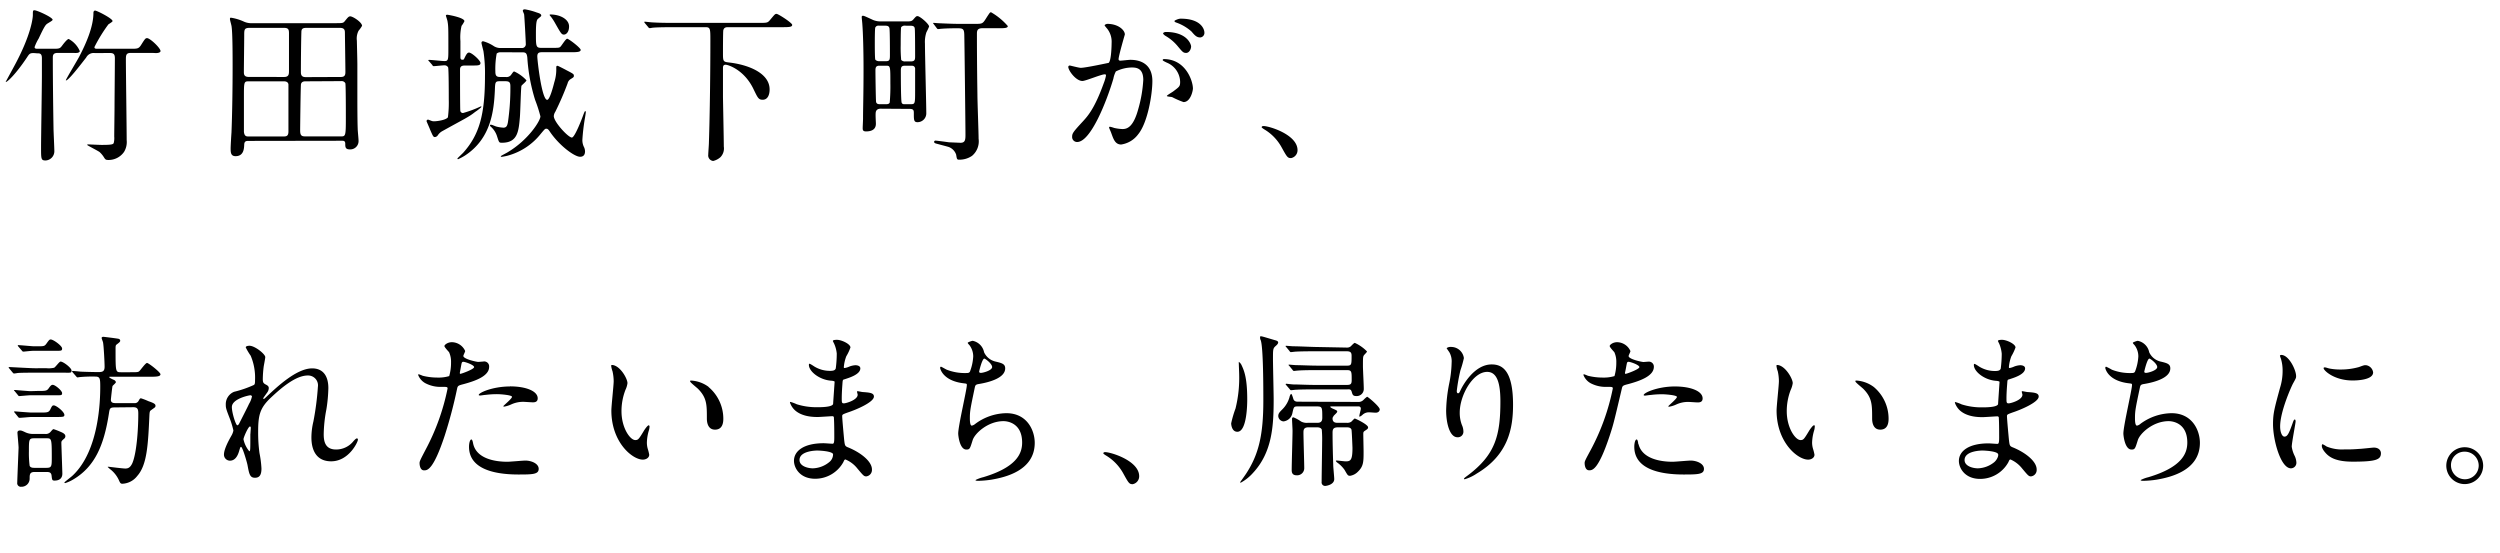 <svg xmlns="http://www.w3.org/2000/svg" width="506" height="112" viewBox="0 0 506 112"><title>story05-content__ttl-04</title><path d="M6.85,10.74c-.84,0-.9.14-1.47,1-2.15,3.22-3.87,4.84-4.17,4.84,0,0-.07,0-.07,0S2.55,14,2.76,13.6C6.45,6.88,6.65,3.38,6.65,3.08c0-.9,0-1,.34-1,.5,0,3.66,1.42,3.66,1.92,0,.17-.57.47-1,.74S9,5.3,7.83,7.79A9.12,9.12,0,0,0,7,9.53c0,.34.36.34.57.34h3c1.55,0,1.55,0,2.18-.87.24-.31.88-1.11,1.15-1.11a5,5,0,0,1,2.25,2.45c0,.2-.27.34-.54.37s-.64,0-1.24,0H11.69c-.9,0-1,.41-1,1,0,4.1.07,10,.14,14.18,0,.67.17,4,.17,4.77a1.87,1.87,0,0,1-1.75,1.82c-.94,0-.94-.27-.94-2.66,0-2.08.17-12.26.17-14.55V11.79c0-1-.44-1-1-1Zm12.34,0a1.71,1.71,0,0,0-1.75.91c-1.51,1.95-3.6,4.64-4.1,4.64a.15.15,0,0,1,0-.07c0-.2,2.31-4,2.72-4.8,1.37-2.63,2.85-6,2.85-8.81,0-.3.14-.47.34-.47.37,0,3.53,1.61,3.53,2.12,0,.13-.27.3-.84.67a31.12,31.12,0,0,0-2.83,4.6c0,.34.31.34.58.34h6.75c1.41,0,1.65,0,2.18-.87.74-1.18.84-1.28,1.15-1.28.6,0,2.72,2,2.72,2.62,0,.1-.1.3-.54.37s-.64,0-1.28,0H26.48c-1,0-1,.51-1,1.45,0,2.32.16,13.61.16,16.19a3.85,3.85,0,0,1-.53,2.39A3.81,3.81,0,0,1,22,32.38c-.6,0-.67-.07-1-.6a4.85,4.85,0,0,0-.84-1c-.34-.27-2.52-1.35-2.52-1.45s.13-.1.34-.1c.06,0,2.21.1,2.62.1,2.08,0,2.32-.13,2.42-.4a3.87,3.87,0,0,0,.1-1.28c0-.84.06-4.9.06-5.84,0-1.41.07-8.4.07-10,0-.81-.23-1.08-1-1.08Z"/><path d="M50.3,28.52c-.4,0-.84,0-.87.74s-.07,2.35-1.75,2.35c-1,0-1-.81-1-1.61,0-.47.13-2.66.17-3.16.16-3.9.23-9.21.23-13.41,0-1.78,0-6.65-.2-8,0-.24-.34-1.31-.34-1.58,0-.1,0-.27.2-.27a10,10,0,0,1,2.66.81,3.64,3.64,0,0,0,1.68.3H67.81c1.51,0,1.67,0,2-.44.58-.7.74-.94,1.08-.94.54,0,2.39,1.21,2.39,1.92a6.87,6.87,0,0,1-.71,1,3.43,3.43,0,0,0-.34,2c0,.13.1,4,.1,4.8v6.69c0,.84,0,4.47.07,6.38,0,.34.17,2,.17,2.35a1.68,1.68,0,0,1-1.75,1.79c-.94,0-.94-.51-.94-1.15s-.4-.6-.77-.6Zm7.19-12.94c1,0,1-.57,1-1.34,0-1.08,0-6.28,0-7.46,0-.74-.07-1.14-1-1.14H50.53c-1.1,0-1.1.37-1.1,1.54s-.07,6.22-.07,7.39c0,.51.07,1,1,1Zm-7.12.88c-1,0-1,.1-1,3.22,0,1.14,0,6.69,0,7,.1.94.54.94.94.94h7c.57,0,1.07,0,1.07-1V17.09c-.07-.6-.7-.63-.94-.63Zm11.49,0c-.24,0-.81,0-.94.57-.07.2-.17,8.9-.17,9.4,0,1.15.44,1.18,1.17,1.18H69c.95,0,1-.1,1-3.76,0-.84,0-6.69-.1-7a.84.84,0,0,0-.84-.43ZM69,15.58c.88,0,.91-.54.91-1.07,0-.84-.1-7.6-.1-7.76,0-.54,0-1.11-1-1.11H62c-.77,0-1,.23-1,.87-.06,1.78-.1,6.15-.1,8.1,0,.77.34,1,1,1Z"/><path d="M86.86,12.42c-.14-.13-.17-.16-.17-.2s.07-.1.13-.1c.51,0,2.69.24,3.13.24.8,0,.8-.27.8-2.56,0-4,0-4.5-.16-5.41,0-.2-.34-1.14-.34-1.24s.13-.17.27-.17S94,3.55,94,4.29a5.06,5.06,0,0,1-.58.94,10.12,10.12,0,0,0-.23,3.09c0,.51,0,2.76,0,3.23,0,.2,0,.54.37.54s.33-.1.47-.37c.4-.84.6-1.08.9-1.08.54,0,2.32,1.58,2.32,2.12s-.64.5-1.81.5H94.21c-.47,0-1.1,0-1.1.81,0,1,0,8.1.06,8.37a.53.53,0,0,0,.57.43,22.37,22.37,0,0,0,3.57-1.34c.06,0,.13,0,.13.1s-1,.87-1.24,1c-1.35,1.08-2,1.31-6.66,3.9a2.58,2.58,0,0,0-.94.87.78.78,0,0,1-.57.34c-.33,0-.4-.17-1-1.55,0-.06-.7-1.61-.7-1.68a.32.32,0,0,1,.3-.3c.07,0,.54.2.67.24a1.33,1.33,0,0,0,.54.1c.61,0,2.42-.24,2.82-.81a23.69,23.69,0,0,0,.17-3.63c0-.8,0-6.15-.13-6.48a.83.83,0,0,0-.78-.41c-.3,0-1.84.17-2.11.17s-.2-.1-.31-.23Zm14.51-1.84a1.17,1.17,0,0,0-.84.26,16.86,16.86,0,0,0-.27,3.6c0,.81.17,1.14.94,1.14h1.15a1.13,1.13,0,0,0,1.17-.54c.37-.5.4-.57.57-.57a7.75,7.75,0,0,1,2.46,1.78c0,.24-.88.91-1,1.11s-.23,5.41-.33,6.42c-.24,2.76-.44,5.11-3.6,5.11-.6,0-.6,0-1-1.25a4.33,4.33,0,0,0-1.28-2c-.14-.13-.17-.17-.17-.23s0-.17.2-.17.91.33,1.08.37a6.93,6.93,0,0,0,1.44.23c.67,0,.78-.47.91-1.07a47.32,47.32,0,0,0,.5-7.33c0-.77-.23-1-1-1h-1.14c-.94,0-.94.2-1,1.88-.2,4.16-.8,9.71-6,13.13a10.76,10.76,0,0,1-1.45.78.15.15,0,0,1-.13-.14c0-.06,1-1,1.14-1.14,3.36-3.73,4.44-7.86,4.44-15.59a30.1,30.1,0,0,0-.31-5c-.06-.26-.4-1.54-.4-1.68a.31.31,0,0,1,.34-.33,7.61,7.61,0,0,1,2.18,1,2.49,2.49,0,0,0,1.41.37h4.2a.77.77,0,0,0,.84-.87c0-.54-.27-5.41-.33-5.88,0-.14-.27-.67-.27-.77s0-.31.43-.31a13,13,0,0,1,2.39.64c.57.17.91.3.91.64,0,.13-.31.34-.58.57s-.5.37-.5,3,0,2.95,1.11,2.95h1.85c1.64,0,1.75,0,2-.23s1.07-1.62,1.37-1.62,2.73,1.85,2.73,2.26-.68.47-1.78.47h-6c-.57,0-1,.06-1,.84s.9,8.8,2,8.8c.53,0,1.24-2.76,1.44-3.56a8.53,8.53,0,0,0,.4-2.83c0-.37,0-.5.27-.5.1,0,1.58.77,1.75.87,1.38.71,1.54.81,1.54,1.11s0,.31-.7.74a1.39,1.39,0,0,0-.57.84,58.71,58.71,0,0,1-2.49,5.75,1.78,1.78,0,0,0-.3.87c0,1.18,2.92,4.34,3.66,4.34.57,0,2-3.7,2.32-4.61.07-.17.27-.74.37-.74s.13.14.13.17c0,.2-.16,1.18-.2,1.35a41.64,41.64,0,0,0-.5,4.33,3.19,3.19,0,0,0,.37,1.51,2.19,2.19,0,0,1,.17.77c0,.51-.17,1.11-1,1.11-1.14,0-4.2-2.25-6.11-5.07-.24-.37-.44-.61-.71-.61s-.33.07-1.11,1a12.81,12.81,0,0,1-6.78,4.47c-.37.1-1.15.23-1.18.23s-.17-.06-.17-.13,1.21-.67,1.41-.81c4.17-2.48,6.62-6.35,6.62-7.26a28.56,28.56,0,0,0-1.07-3.32,36.42,36.42,0,0,1-1.58-8.57c-.1-.91-.34-1.07-1-1.07ZM114.14,7c-.47,0-.61-.24-1.75-2.25a11,11,0,0,0-.87-1.35c-.2-.23-.27-.3-.27-.37s.07-.1.13-.1c2.05,0,3.8,1,3.8,2.42C115.18,6.48,114.61,7,114.14,7Z"/><path d="M136.45,5.5c-3,0-3.93.07-4.23.1-.14,0-.61.1-.71.1a.39.39,0,0,1-.3-.2l-.67-.8c-.07-.11-.14-.17-.14-.21s0-.1.14-.1,1.24.14,1.47.14c1.65.1,3,.1,4.61.1h17.07c1.51,0,1.68,0,2.15-.57.94-1.11,1-1.25,1.34-1.25s3.16,1.82,3.16,2.22-.47.47-1.81.47H147.4c-.37,0-.84,0-1,.61-.07.27-.07,4.26-.07,4.8,0,1.58.1,1.61,1.34,1.75,3.9.47,8.1,2.18,8.1,5.44,0,1.11-.4,2.09-1.41,2.09-.84,0-1-.41-1.82-2.09-1.88-4-5.2-5-5.67-5s-.54.3-.54.67v5.71c0,.71.17,8.73.17,10.18a2.54,2.54,0,0,1-.68,2.15,3.43,3.43,0,0,1-1.47.77,1.12,1.12,0,0,1-1-1.27c0-.37.13-2,.13-2.32.2-5.88.3-14.72.3-20.73,0-2.46,0-2.76-1-2.76Z"/><path d="M178.28,22c-.57,0-.87.2-1,.6s0,2,0,2.39,0,1.61-2,1.61c-.64,0-.67-.33-.67-.67s.07-1.58.07-1.88c0-2.12.1-5,.1-10.11,0-3.67-.1-7.23-.24-9,0-.2-.13-1.28-.13-1.52a.23.23,0,0,1,.23-.23c.21,0,.37.07,1.89.77a3.83,3.83,0,0,0,1.88.37h5.34c.64,0,.87-.1,1.14-.43.47-.54.57-.64.81-.64.5,0,2.35,1.61,2.35,2.11a10.63,10.63,0,0,1-.54,1.15,6.24,6.24,0,0,0-.3,2.31c0,2.16.27,12.3.27,14.05a1.78,1.78,0,0,1-1.78,1.85c-.74,0-.74-.47-.74-1.78,0-.54,0-.91-.84-.91Zm1-9.61c.84,0,.84-.34.84-1.38,0-.7,0-4.9-.1-5.31s-.4-.5-.81-.5h-1.31a.68.68,0,0,0-.74.37c-.1.2-.1,2.82-.1,3.26s0,3,.1,3.22.54.34.74.34ZM178,13.3c-.74,0-.81.4-.81,1,0,.81.07,6,.13,6.32.1.47.54.47.78.47h1.27c.17,0,.57,0,.71-.33a36.56,36.56,0,0,0,.13-3.9c0-3.46,0-3.56-.84-3.56Zm5.24-8.1a.92.92,0,0,0-.84.3c-.1.2-.1,3.23-.1,3.63a26.71,26.71,0,0,0,.1,3,1,1,0,0,0,.84.3h1.07c.81,0,.91-.3.91-1,0-.37,0-5.45-.07-5.58,0-.64-.57-.64-.9-.64Zm0,8.1c-.67,0-.91.13-.91,1,0,.68,0,6.12.17,6.49s.47.3.91.3h.87c.94,0,.94-.06.94-2.79,0-.6,0-4.36,0-4.5-.14-.5-.47-.5-.88-.5ZM189,4.9c-.13-.14-.13-.17-.13-.2s0-.07.1-.07.87.07,1,.07c3,.13,3.36.13,4.57.13h2.79c1.41,0,1.55,0,2.18-1s.78-1.18.84-1.25a.36.36,0,0,1,.24-.1,13.25,13.25,0,0,1,3.39,2.79c0,.44-.74.44-1.81.44h-3.36c-1.08,0-1.08.64-1.08,1.17,0,1.45,0,5.48.1,12.27,0,1.41.24,7.66.24,8.94a3.82,3.82,0,0,1-1.34,3.46,4.5,4.5,0,0,1-2.59.77c-.44,0-.47-.1-.61-1a2.49,2.49,0,0,0-1.54-1.58c-.41-.13-2.25-.6-2.62-.71-.14-.06-.31-.16-.31-.3a.28.28,0,0,1,.31-.27c.16,0,2.25.27,2.68.34l2.36.1c1,0,1-.71,1-1.75,0-1.54-.2-19.08-.24-20.19s-.3-1.24-1.37-1.24c-.34,0-2,0-3.23.1-.1,0-.6.07-.71.07s-.16-.07-.3-.24Z"/><path d="M216.22,13.53a.3.3,0,0,1,.3-.27c.1,0,1.85.47,2.22.47,1,0,5.57-1,5.64-1,.57-.41.61-3.8.61-4a4.25,4.25,0,0,0-.84-2.85c-.51-.61-.57-.68-.57-.78s.4-.27.53-.27c2.25,0,3.56,1.28,3.56,2.15,0,0-1.27,4.34-1.27,5,0,.2.13.3.37.3s1.71-.17,2-.17c2.52,0,4.47,1.21,4.47,4.3,0,2.66-.94,8.44-2.89,10.79a5.21,5.21,0,0,1-3.43,2.05c-1.24,0-1.58-1.18-2-2.32-.07-.24-.44-1-.44-1.11a.16.16,0,0,1,.17-.17,5.45,5.45,0,0,1,.84.24,8.94,8.94,0,0,0,1.71.23c1,0,2.22-.47,3.2-4.1a26.6,26.6,0,0,0,1-5.84c0-2.36-1.35-2.52-2.32-2.52a7.37,7.37,0,0,0-3.23.8,5.15,5.15,0,0,0-.5,1.45c-1.34,4.57-4.6,12.83-7.33,12.83A1,1,0,0,1,217,27.68c0-.71.23-1,2.25-3.19.91-1,2.32-2.56,4.13-7.6a8.34,8.34,0,0,0,.47-1.58c0-.1,0-.27-.23-.27-.74,0-3.87,1.35-4.54,1.35C217.76,16.39,216.22,14.27,216.22,13.53Zm23.32,7.13a17.57,17.57,0,0,1-2.29-1c-.23-.07-1.08-.1-1.08-.24s1.11-.77,1.32-.94c1.24-.94,1.37-1,1.37-1.95a4.31,4.31,0,0,0-2.72-3.86c-.27-.14-.81-.37-.81-.51s.14-.2.24-.2c4.3,0,5.85,4.24,5.88,5.95C241.45,18.3,241,20.66,239.54,20.66ZM241.08,9.4c0,.57-.4,1.31-1,1.31s-.74-.2-1.78-1.44a9.12,9.12,0,0,0-2.39-2c-.17-.1-.5-.37-.5-.5s.26-.3.57-.3C240.31,6.48,241.08,9,241.08,9.4Zm2.69-2.82a.92.92,0,0,1-.84,1c-.74,0-1.11-.43-1.78-1.21a9.24,9.24,0,0,0-3-1.78c-.34-.1-.44-.23-.44-.34s.81-.47,1.21-.47C243.1,3.75,243.77,5.94,243.77,6.58Z"/><path d="M261.31,32c-.71,0-.84-.24-1.95-2.25a9.54,9.54,0,0,0-3.53-3.6c-.1-.07-.47-.3-.47-.4s.1-.24.37-.24c1.18,0,6.89,1.75,6.89,4.88A1.62,1.62,0,0,1,261.31,32Z"/><path d="M9.44,74.53a4.72,4.72,0,0,0,1.51-.1c.27-.11,1.05-1.25,1.31-1.25.54,0,2.22,1.28,2.22,1.82s-.17.43-1.78.43H7c-.71,0-2.79,0-3.46.07a5.77,5.77,0,0,1-.71.1c-.1,0-.17-.1-.3-.23l-.64-.78c-.13-.13-.13-.16-.13-.2s0-.1.1-.1c.23,0,4.33.24,5.17.24Zm-1.88,4.6c1.71,0,1.92,0,2.32-.57s.57-.67.8-.67c.48,0,1.89,1.17,1.89,1.68s-.21.43-1.82.43H6.18c-.37,0-2.15.17-2.28.17s-.17-.07-.27-.2L3,79.2C2.82,79,2.82,79,2.82,79s0-.07.14-.07,2.72.24,3.26.24ZM8.2,83.5c1.34,0,1.68,0,2-.67s.41-.78.68-.78c.53,0,2.15,1.31,2.15,1.92,0,.4-.17.43-1.78.43l-4.91,0c-.37,0-2,.17-2.42.17-.1,0-.17-.07-.27-.2L3,83.56c-.13-.13-.13-.16-.13-.23s0-.07.1-.07,2.89.24,3.42.24Zm.94,4.33a1.25,1.25,0,0,0,1.11-.44c.37-.43.47-.53.6-.53a12.88,12.88,0,0,1,1.38.53c.77.31,1,.58,1,.91a.65.65,0,0,1-.27.51c-.5.43-.54.5-.54.87,0,.17.2,5.95.2,6.18,0,.84-.47,1.41-1.58,1.41-.5,0-.5-.16-.6-1-.07-.64-.44-.74-1-.74H7c-1,0-1,.54-1,1.34A1.64,1.64,0,0,1,4.3,98.52a.73.73,0,0,1-.81-.84c0-.41.27-6.93.27-7.06,0-.47-.23-2.79-.23-3.06s.2-.43.47-.43.37,0,1.14.37a3.62,3.62,0,0,0,1.61.33ZM7.46,70.09c1.38,0,1.54,0,1.91-.5.58-.81.64-.88.91-.88.51,0,2.29,1.28,2.29,1.82s-.21.47-1.82.47H6.85c-.6,0-1.94.17-2.11.17s-.24-.11-.34-.24l-.67-.77c-.1-.14-.13-.17-.13-.24s0-.06.13-.06c.5,0,2.72.23,3.16.23ZM6.92,88.71c-1.07,0-1.07.26-1.07,2.65A20.29,20.29,0,0,0,6,94.28c.17.41.71.41.94.41H9.41c1.07,0,1.07-.34,1.07-2.19,0-3.79-.06-3.79-1.11-3.79Zm16.4-6.25c-1.08,0-1.11.16-1.28,1.27-1,6.42-2.85,10.75-7.26,13.34a7.64,7.64,0,0,1-1.58.71c-.13,0-.16-.07-.16-.14s1.41-1.14,1.64-1.37c5.45-5.08,5.61-15.49,5.61-18,0-1.65-.06-2.05-1-2.05a27.26,27.26,0,0,0-3.12.1c-.07,0-.41.07-.48.07s-.2-.1-.3-.24l-.67-.77c-.1-.13-.13-.17-.13-.2s0-.1.13-.1,1.28.1,1.48.13,2.72.1,3.73.1c.8,0,1.24-.13,1.24-1.07s-.17-4.07-.3-4.84c0-.17-.3-.84-.3-1s.2-.23.33-.23,2.79.33,3.06.4a.4.4,0,0,1,.37.4c0,.2-.2.37-.74.77-.2.17-.2.34-.2,1,0,4.5,0,4.6,1.07,4.6h1.75c1.58,0,1.75,0,2-.23s1.24-1.65,1.55-1.65,2.72,1.88,2.72,2.29-.64.5-1.78.5H22.41c-.23,0-.3,0-.3.1s.74.47.94.54.4.3.4.47-.6.64-.67.77-.34,2.69-.34,2.79c0,.67.61.67,1,.67h3.7a.86.86,0,0,0,.9-.44c.27-.47.3-.53.51-.53a12.18,12.18,0,0,1,1.47.57c.95.33,1.45.54,1.45.91s-.07.3-1,1c-.17.14-.2.44-.23,1-.27,5.92-.47,10-2.46,12.23a4,4,0,0,1-3,1.58c-.4,0-.47-.17-.77-.84A5.91,5.91,0,0,0,22.34,95c-.13-.1-.47-.41-.53-.47a.07.07,0,0,1,.06-.07c.1,0,2.93.37,3.5.37s1-.2,1.41-1.07c.84-1.92,1.21-6.59,1.21-10,0-.84-.07-1.34-1-1.34Z"/><path d="M53.69,72.28c0,.26-.3,1.74-.33,2a21.85,21.85,0,0,0-.17,2.42c0,.71.1.88.7,1.18.31.17.51.34.51.67a1.57,1.57,0,0,1-.3.87c-.71,1-.81,1.11-.81,1.21s0,.11.1.11.17-.07.84-.71C56,78.39,60,74.56,63.17,74.56c2.28,0,3.29,1.61,3.29,4a30.43,30.43,0,0,1-.4,4.3,28.41,28.41,0,0,0-.54,5c0,1.31.2,3.12,2.49,3.12a4.47,4.47,0,0,0,3.52-1.68c.24-.27.54-.57.71-.57s.2.17.2.27c0,.47-1.85,4.37-5.41,4.37-4,0-4-4-4-4.91a14.16,14.16,0,0,1,.4-3.15,56.36,56.36,0,0,0,.91-7A2,2,0,0,0,62.29,76c-2.38,0-5.24,2.39-7.45,4.47s-2.59,3.5-2.59,6.89a30.59,30.59,0,0,0,.27,4.34,21.12,21.12,0,0,1,.4,3.12c0,1.11-.27,1.88-1.31,1.88s-1.18-.77-1.51-2.55c-.07-.44-1-3.7-1.31-3.7-.14,0-.17.1-.41.91-.3,1-.84,1.88-1.84,1.88A1.22,1.22,0,0,1,45.33,92c0-1.18,1.14-3.16,1.48-3.77a3.2,3.2,0,0,0,.43-1.1,17.35,17.35,0,0,0-.77-2.52c-.74-1.89-.77-2.12-.77-2.69a2.7,2.7,0,0,1,1.68-2.62,22.17,22.17,0,0,0,4-1.38c.21-.13.24-.37.24-1A11.36,11.36,0,0,0,50.74,72a12.89,12.89,0,0,1-1-1.68c0-.3.54-.34.77-.34C51.61,70,53.69,71.67,53.69,72.28Zm-3,7.72c-.27,0-3.76.71-3.76,2.39,0,1.17.8,3.69,1.1,3.69.14,0,.31-.2.37-.33s1.89-3.7,2-4A4.48,4.48,0,0,0,51,80.2.38.38,0,0,0,50.67,80Zm0,7.8c0-.17.07-1.11.07-1.18s0-.3-.17-.3c-.34,0-1.31,2.22-1.31,2.59a5.59,5.59,0,0,0,1.17,2.42C50.67,91.33,50.67,91.09,50.67,87.8Z"/><path d="M86.15,91a45.42,45.42,0,0,0,4.44-12.36c0-.34-.14-.34-1.21-.34a6.45,6.45,0,0,1-3-.6,3.22,3.22,0,0,1-1.75-1.82.14.14,0,0,1,.13-.13,8.32,8.32,0,0,1,.78.3,12.2,12.2,0,0,0,3,.37,7.48,7.48,0,0,0,2.38-.3,9.71,9.71,0,0,0,.37-2.76,4.67,4.67,0,0,0-.4-2.08c-.14-.17-.94-1-.94-1.24s.64-.78,1.51-.78a3,3,0,0,1,2.69,1.78c0,.17-.37.85-.37,1,0,.64,2.69,1.21,3,1.21.14,0,.88-.07,1-.07A1,1,0,0,1,99,74.26c0,1.88-2.85,2.85-5.07,3.46-1.14.3-1.28.33-1.41.94A93.69,93.69,0,0,1,90,88.2c-2.32,7-3.53,7-4.17,7-.81,0-.91-1.11-.91-1.48S85.11,93,86.15,91Zm7.09-15.35c.17,0,2.72-.91,2.72-1.35s-1.81-1.07-2.18-1.07c-.2,0-.3.07-.37.4-.14.67-.14.78-.3,1.58C93.07,75.47,93,75.67,93.24,75.67Zm2.55,14.24c.71,2.93,4.34,3.57,6.89,3.57.57,0,3.13-.24,3.66-.24,1.15,0,2.69.57,2.69,1.68s-1.24,1.14-4.1,1.14c-5.44,0-10-1.37-10-5.61,0-.77.21-1.48.47-1.48S95.76,89.81,95.79,89.91Zm7.43-11.69c3.19,0,5.61.94,5.61,2.42,0,.81-.7.81-1,.81s-1.62-.1-1.88-.1a5.72,5.72,0,0,0-2.49.53,5.65,5.65,0,0,1-1.41.44c-.07,0-.17,0-.17-.1s1.75-1.51,1.75-1.88-2.39-.54-2.89-.54a18.14,18.14,0,0,0-2.42.14c-.2,0-1,.13-1.11.13s-.27,0-.3-.07C96.7,79.57,99.62,78.22,103.22,78.22Z"/><path d="M127,77.55a4.34,4.34,0,0,1-.4,1.34,11.91,11.91,0,0,0-.81,4.34c0,3.39,1.75,5.84,2.79,5.84.57,0,.71-.16,1.72-1.84.2-.34.77-1.15,1-1.15.1,0,.17.14.17.27a3.58,3.58,0,0,1-.11.68,9.24,9.24,0,0,0-.43,2.55,4.51,4.51,0,0,0,.2,1.34,8.55,8.55,0,0,1,.27,1.11c0,.67-.71,1-1.28,1-2.15,0-6.38-3.53-6.38-9.94,0-.94.47-5.08.47-5.95a9.38,9.38,0,0,0-.24-2,4.89,4.89,0,0,1-.27-1.14c0-.1.14-.13.21-.13C125.53,74,127,76.64,127,77.55Zm16.4.77a8.39,8.39,0,0,1,3,6.42c0,.64-.07,2.22-1.68,2.22s-1.65-1.82-1.65-2.25c0-2.79,0-4.2-1.78-6-.27-.27-1.61-1.31-1.61-1.52s.13-.16.3-.16A6.56,6.56,0,0,1,143.44,78.32Z"/><path d="M168.81,69.52a5.44,5.44,0,0,1-.24-.5c0-.24.64-.24.84-.24.91,0,2.72.84,2.72,1.55a9.39,9.39,0,0,1-.84,1.78,7.94,7.94,0,0,0-.5,2.18c0,.07,0,.2.13.2a3.62,3.62,0,0,0,1-.3,4,4,0,0,1,1.21-.27c.33,0,1,.1,1,.64,0,1.24-2.29,1.91-3.23,2.22-.26.06-.33.1-.37.6,0,.1-.16,1.88-.16,3.26,0,.77,0,1,.43,1s2.79-.68,2.79-1.75c0-.1-.13-.51-.13-.61s.1-.1.17-.1.87.17,1,.17c1.37.1,2.25.17,2.25.91,0,1.17-3.73,2.72-5.28,3.22-1,.37-1.14.41-1.14.74,0,.64.37,4.51.4,4.84.14,1.11.14,1.24.84,1.51,2.62,1.08,4.78,2.86,4.78,4.44a1.31,1.31,0,0,1-1.15,1.41c-.47,0-.6-.17-1.81-1.61A6,6,0,0,0,171.13,93c-.21,0-.27.17-.44.54A6.51,6.51,0,0,1,165,96.9c-3.16,0-4.3-2.25-4.3-3.63,0-2,2-3.56,6-3.56.31,0,1.55.1,1.79.1s.37-.1.37-1.24c0-.67,0-2.92-.07-3.83,0-.3,0-.5-.34-.5s-2.48.16-2.92.16c-.77,0-3.13,0-4.64-1.37a3.76,3.76,0,0,1-1-1.55c0-.07,0-.13.1-.13a7.7,7.7,0,0,1,1.27.47,13.23,13.23,0,0,0,4.07.6c.81,0,3.06,0,3.29-.64,0-.1.31-4.5.31-4.53s-.17-.17-.71-.2c-2.39-.17-4.5-1.89-4.5-3.2,0-.06,0-.23.13-.23s.84.47.94.54a6,6,0,0,0,3.26.9c.71,0,1-.16,1.11-.5a23.35,23.35,0,0,0,.2-3A6.34,6.34,0,0,0,168.81,69.52Zm-3.4,21.67c-.06,0-3.59,0-3.59,1.92,0,1.27,1.75,1.68,2.69,1.68a5.49,5.49,0,0,0,3.32-1.25,2,2,0,0,0,.78-1.64C168.37,91.33,166,91.19,165.41,91.19Z"/><path d="M199.18,71.3a3.37,3.37,0,0,0,2.19,1.85c1.41.33,2.08.5,2.08,1.41,0,1.91-3.09,2.79-5.31,3.16-.67.1-.74.27-.84.7-.87,4.17-1,4.74-1,6.19,0,.43,0,1.54.4,1.54a1.62,1.62,0,0,0,.71-.37,10.74,10.74,0,0,1,6.28-2.15c4.23,0,5.74,3.53,5.74,6,0,5.68-6.11,7-8.8,7.46a20.1,20.1,0,0,1-2.69.23c-.1,0-.5,0-.5-.16a7.17,7.17,0,0,1,1.58-.58c6.68-2,7.86-4.73,7.86-7,0-4.1-3.16-4.34-3.76-4.34-3.19,0-5.82,2.49-6.25,3.83-.54,1.72-.57,1.92-1.28,1.92-1.38,0-1.65-2.92-1.65-3.23,0-1.57,1.75-8.9,1.75-9.84,0-.27-.07-.27-.64-.34-4.26-.5-4.77-3-4.77-3.12s.07-.24.17-.24,1,.54,1.18.61a10,10,0,0,0,4,.67c.41,0,.54-.07.68-.27a9.94,9.94,0,0,0,.67-3.09,3.77,3.77,0,0,0-.74-2.25c-.27-.3-.37-.4-.37-.51s.84-.4,1-.4A2.94,2.94,0,0,1,199.18,71.3Zm-1,3.93c0,.2.21.24.34.24.5,0,2.29-.51,2.29-1.18s-1.38-1.71-1.58-1.71C198.78,72.58,198.17,75.16,198.17,75.23Z"/><path d="M229.25,98c-.7,0-.83-.24-1.94-2.25a9.61,9.61,0,0,0-3.53-3.6c-.1-.07-.47-.3-.47-.4s.1-.24.37-.24c1.17,0,6.89,1.75,6.89,4.88A1.62,1.62,0,0,1,229.25,98Z"/><path d="M251.3,73.92c.5,1.08,1.14,2.52,1.14,6.92,0,.61,0,6.55-2,6.55-1.11,0-1.25-1.41-1.25-1.71a21.93,21.93,0,0,1,.88-3,25.78,25.78,0,0,0,.74-6.88c0-.34-.07-1.82-.07-2.12a2,2,0,0,1,0-.44A1.61,1.61,0,0,1,251.3,73.92Zm4-5.85c.2,0,2.35.68,2.86.81.23.07.54.17.54.44s-.34.57-.54.74c-.51.47-.51.67-.51,2.62,0,1.28.14,6.95.14,8.1,0,5.37-.27,10.78-4.24,15a9.14,9.14,0,0,1-2.41,1.91s-.14,0-.14-.1c.37-.5.94-1.31,1.21-1.71,2.55-3.9,3.49-7.83,3.49-14.79,0-2.28,0-10.81-.53-12.23a1.08,1.08,0,0,1-.1-.77A.29.29,0,0,1,255.26,68.07Zm19.49,13.28a1.43,1.43,0,0,0,1.24-.47,4.82,4.82,0,0,1,.67-.58c.17,0,2.56,2,2.56,2.56,0,.23-.17.67-.84.67-.2,0-1-.07-1.18-.07a1.89,1.89,0,0,0-1.44.47,1.91,1.91,0,0,1-.61.41c-.06,0-.06-.07-.06-.14,0-.23.3-1.24.3-1.48,0-.47-.37-.47-.61-.47h-5.2c-.21,0-.37,0-.37.1s.33.27.4.31c1,.43,1,.47,1,.67s-.64.71-.71.84c-.2.33-.23.37-.23.54,0,.87.71.87,1.07.87h1.82a1.5,1.5,0,0,0,.87-.2c.14-.1.61-.67.74-.67s2.69,1.21,2.69,1.78c0,.27-.13.37-.71.74-.2.16-.26.23-.26.6,0,.54.06,3,.06,3.53,0,2.08,0,3-1.14,4.1a2.82,2.82,0,0,1-1.58.84c-.47,0-.5-.1-1.14-1.21a6.19,6.19,0,0,0-1.45-1.45c-.26-.2-.3-.33-.3-.37s.07-.06.14-.06c.3,0,1.58.17,1.84.17,1,0,1.38-.24,1.38-2.73,0-.06-.13-3.46-.2-3.69-.17-.47-.71-.47-1-.47h-1.72c-1,0-1.11.43-1.11,1.11,0,2,.07,4.57.14,6.58,0,.44.2,2.35.2,2.79,0,1.11-1.55,1.38-1.85,1.38a.7.7,0,0,1-.7-.81c0-1.27.1-6.92.1-8.06a23,23,0,0,0-.07-2.52c-.2-.47-.77-.47-1-.47h-1.71c-1,0-1,.6-1,1.11,0,1.14.16,6.11.16,7.15a1.44,1.44,0,0,1-1.54,1.45c-1,0-1-.74-1-1.11,0-1.24.17-6.75.17-7.9,0-.37-.1-2-.1-2.35,0-.17,0-.37.3-.37a7.86,7.86,0,0,1,1.52.84,2.42,2.42,0,0,0,1.34.27h1.91c.54,0,1.05-.1,1.05-1,0-2.08,0-2.32-1.05-2.32h-4c-.71,0-.74.17-1,1.35a2.08,2.08,0,0,1-1.78,1.68,1.14,1.14,0,0,1-1.08-1.08c0-.53.27-.8.88-1.41A5.63,5.63,0,0,0,261,80.37c0-.1.2-.64.33-.64s.31.57.44,1,.47.57.87.57Zm-2.18-11a1.15,1.15,0,0,0,.73-.21c.14-.1.68-.74.88-.74a8.16,8.16,0,0,1,2.45,1.72c0,.13-.07.2-.54.7-.27.31-.27.51-.27,2.32,0,.64.17,3.83.17,4.54a1.43,1.43,0,0,1-1.54,1.48c-.68,0-.74-.31-.91-.88s-.5-.47-.94-.47h-6.32c-1,0-2.62,0-4,.07-.14,0-.91.1-1,.1s-.2-.07-.3-.23l-.67-.78c-.1-.13-.14-.16-.14-.2s.07-.1.14-.1,1.21.14,1.44.14c1,0,2.73.1,4.64.1h6.15c.84,0,1-.21,1-1,0-1.71,0-2-1-2h-5.74c-3.13,0-3.83.07-4.24.1-.1,0-.6.07-.7.07s-.2-.07-.3-.23l-.64-.78c-.1-.1-.17-.16-.17-.2s.07-.07.13-.07,1.25.11,1.48.11c1,0,2.72.1,4.61.1h5.61c.94,0,.94-.24.94-2,0-.68-.24-.91-1-.91h-6.28c-.94,0-2.62,0-4,.07-.1,0-.9.1-1,.1s-.2-.07-.3-.24l-.64-.77a.56.56,0,0,1-.14-.2c0-.07.07-.07.11-.07.2,0,1.24.1,1.47.1,1.11,0,3.87.14,4.61.14Z"/><path d="M301,75.27c-2.86,0-5.55,4.7-5.55,8.26a6.84,6.84,0,0,0,.44,2.49,3.23,3.23,0,0,1,.3,1.27,1.12,1.12,0,0,1-1.21,1.21c-1.54,0-2.28-2.79-2.28-5.44a30.86,30.86,0,0,1,.6-5.34,23.37,23.37,0,0,0,.51-4.3,3.71,3.71,0,0,0-.44-2.09c-.07-.13-.57-.8-.57-.87a1.33,1.33,0,0,1,.91-.24,2.6,2.6,0,0,1,2.58,2.26,21.22,21.22,0,0,1-.7,2.48,35.18,35.18,0,0,0-.74,4.17c0,.1,0,.47.27.47s.37-.4.6-.84c.37-.74,2.66-5,6.19-5,2.08,0,4.33,1.11,4.33,8.16,0,4.74-.94,10.11-7.32,13.91A8.72,8.72,0,0,1,296.46,97c-.07,0-.14,0-.14-.1s.07-.17.84-.74c5.51-4.17,6.52-8.06,6.52-14.92C303.68,77.52,303,75.27,301,75.27Z"/><path d="M322,91a45.17,45.17,0,0,0,4.43-12.36c0-.34-.13-.34-1.21-.34a6.47,6.47,0,0,1-3-.6,3.23,3.23,0,0,1-1.74-1.82.14.14,0,0,1,.13-.13,7.21,7.21,0,0,1,.77.3,12.34,12.34,0,0,0,3,.37,7.51,7.51,0,0,0,2.39-.3,9.71,9.71,0,0,0,.37-2.76,4.67,4.67,0,0,0-.4-2.08c-.14-.17-.94-1-.94-1.24s.63-.78,1.51-.78A3,3,0,0,1,330,71.06c0,.17-.37.85-.37,1,0,.64,2.68,1.21,3,1.21.13,0,.87-.07,1-.07a1,1,0,0,1,1.11,1.05c0,1.88-2.86,2.85-5.07,3.46-1.15.3-1.28.33-1.41.94-1.72,7.32-1.75,7.36-2.46,9.54-2.32,7-3.53,7-4.16,7-.81,0-.91-1.11-.91-1.48S320.92,93,322,91Zm7.09-15.35c.17,0,2.72-.91,2.72-1.35s-1.81-1.07-2.18-1.07c-.21,0-.31.07-.37.4-.14.67-.14.78-.31,1.58C328.88,75.47,328.85,75.67,329.05,75.67Zm2.55,14.24c.71,2.93,4.34,3.57,6.89,3.57.57,0,3.12-.24,3.66-.24,1.14,0,2.69.57,2.69,1.68s-1.24,1.14-4.1,1.14c-5.44,0-10-1.37-10-5.61,0-.77.2-1.48.47-1.48S331.57,89.81,331.6,89.91ZM339,78.22c3.19,0,5.61.94,5.61,2.42,0,.81-.71.81-1,.81s-1.61-.1-1.88-.1a5.68,5.68,0,0,0-2.48.53,5.54,5.54,0,0,1-1.42.44c-.06,0-.16,0-.16-.1s1.74-1.51,1.74-1.88-2.38-.54-2.89-.54a18.09,18.09,0,0,0-2.41.14c-.21,0-1,.13-1.11.13s-.27,0-.31-.07C332.51,79.57,335.43,78.22,339,78.22Z"/><path d="M362.85,77.55a4.7,4.7,0,0,1-.4,1.34,11.91,11.91,0,0,0-.81,4.34c0,3.39,1.75,5.84,2.79,5.84.57,0,.7-.16,1.71-1.84.2-.34.78-1.15,1-1.15s.17.14.17.27a3.59,3.59,0,0,1-.1.68,9.38,9.38,0,0,0-.44,2.55,4.47,4.47,0,0,0,.21,1.34,8.55,8.55,0,0,1,.27,1.11c0,.67-.71,1-1.28,1-2.15,0-6.39-3.53-6.39-9.94,0-.94.47-5.08.47-5.95a9.47,9.47,0,0,0-.23-2,4.34,4.34,0,0,1-.27-1.14c0-.1.14-.13.2-.13C361.34,74,362.85,76.64,362.85,77.55Zm16.4.77a8.39,8.39,0,0,1,3,6.42c0,.64-.07,2.22-1.68,2.22s-1.65-1.82-1.65-2.25c0-2.79,0-4.2-1.78-6-.27-.27-1.61-1.31-1.61-1.52s.13-.16.3-.16A6.59,6.59,0,0,1,379.25,78.32Z"/><path d="M404.62,69.52a5.44,5.44,0,0,1-.24-.5c0-.24.64-.24.84-.24.91,0,2.72.84,2.72,1.55a10,10,0,0,1-.84,1.78,7.94,7.94,0,0,0-.5,2.18c0,.07,0,.2.13.2a3.77,3.77,0,0,0,.94-.3,4.15,4.15,0,0,1,1.21-.27c.34,0,1,.1,1,.64,0,1.24-2.29,1.91-3.23,2.22-.27.06-.34.1-.37.6,0,.1-.17,1.88-.17,3.26,0,.77,0,1,.44,1s2.79-.68,2.79-1.75c0-.1-.14-.51-.14-.61s.11-.1.17-.1.88.17,1,.17c1.38.1,2.26.17,2.26.91,0,1.17-3.73,2.72-5.28,3.22-1,.37-1.14.41-1.14.74,0,.64.37,4.51.4,4.84.14,1.11.14,1.24.84,1.51,2.62,1.08,4.77,2.86,4.77,4.44a1.3,1.3,0,0,1-1.14,1.41c-.47,0-.6-.17-1.81-1.61A6.09,6.09,0,0,0,406.93,93c-.2,0-.27.17-.43.54a6.52,6.52,0,0,1-5.72,3.39c-3.15,0-4.3-2.25-4.3-3.63,0-2,2-3.56,6-3.56.3,0,1.55.1,1.78.1s.37-.1.37-1.24c0-.67,0-2.92-.06-3.83,0-.3,0-.5-.34-.5s-2.49.16-2.92.16c-.78,0-3.13,0-4.64-1.37a3.8,3.8,0,0,1-1-1.55c0-.07,0-.13.11-.13a8.05,8.05,0,0,1,1.27.47,13.19,13.19,0,0,0,4.07.6c.8,0,3.06,0,3.29-.64,0-.1.3-4.5.3-4.53s-.16-.17-.7-.2c-2.39-.17-4.5-1.89-4.5-3.2,0-.06,0-.23.13-.23s.84.47.94.54a6,6,0,0,0,3.26.9c.71,0,1-.16,1.11-.5a23.35,23.35,0,0,0,.2-3A6.59,6.59,0,0,0,404.62,69.52Zm-3.4,21.67c-.07,0-3.59,0-3.59,1.92,0,1.27,1.74,1.68,2.68,1.68a5.52,5.52,0,0,0,3.33-1.25c.61-.53.91-1.34.77-1.64C404.18,91.33,401.83,91.19,401.22,91.19Z"/><path d="M435,71.3a3.38,3.38,0,0,0,2.18,1.85c1.41.33,2.09.5,2.09,1.41,0,1.91-3.09,2.79-5.31,3.16-.67.1-.74.27-.84.7-.88,4.17-1,4.74-1,6.19,0,.43,0,1.54.41,1.54a1.54,1.54,0,0,0,.7-.37,10.8,10.8,0,0,1,6.29-2.15c4.23,0,5.74,3.53,5.74,6,0,5.68-6.11,7-8.8,7.46a20.1,20.1,0,0,1-2.69.23c-.1,0-.5,0-.5-.16a7.17,7.17,0,0,1,1.58-.58c6.68-2,7.86-4.73,7.86-7,0-4.1-3.16-4.34-3.77-4.34-3.19,0-5.81,2.49-6.24,3.83-.54,1.72-.58,1.92-1.28,1.92-1.38,0-1.65-2.92-1.65-3.23,0-1.57,1.75-8.9,1.75-9.84,0-.27-.07-.27-.64-.34-4.27-.5-4.77-3-4.77-3.12s.07-.24.17-.24a12,12,0,0,1,1.17.61,10,10,0,0,0,4,.67c.4,0,.54-.07.67-.27a9.93,9.93,0,0,0,.68-3.09,3.77,3.77,0,0,0-.74-2.25c-.27-.3-.37-.4-.37-.51s.84-.4,1-.4A2.94,2.94,0,0,1,435,71.3Zm-1,3.93c0,.2.2.24.34.24.5,0,2.28-.51,2.28-1.18s-1.38-1.71-1.58-1.71C434.59,72.58,434,75.16,434,75.23Z"/><path d="M462.37,88.37c.58,0,.88-.54,1.62-2.62.2-.57.3-.84.47-.84s.17.33.17.4c0,.37-.78,4.3-.78,5.11a6,6,0,0,0,.54,1.75,3.53,3.53,0,0,1,.4,1.47,1.12,1.12,0,0,1-1.1,1.15c-2.09,0-3.63-5.72-3.63-8.94,0-2.15.27-3.13,1.41-7.33A11.43,11.43,0,0,0,462,75a8.11,8.11,0,0,0-.34-2.39,4.69,4.69,0,0,1-.2-.6c0-.1.14-.17.27-.17,1.55,0,3,3.06,3,4.27,0,.37,0,.4-.64,1.54-.37.71-2.59,5.65-2.59,8.67C461.5,87.36,461.84,88.37,462.37,88.37Zm19.53,3.36c0,1.31-1,1.71-5.72,1.71-3.29,0-4.53-.84-5.24-1.51-.17-.17-1-1-1-1.68,0-.07,0-.34.17-.34a6.24,6.24,0,0,1,.81.47,8.16,8.16,0,0,0,3.59.58,28.2,28.2,0,0,0,2.92-.1c.47,0,2.83-.27,3-.27C481.63,90.59,481.9,91.33,481.9,91.73Zm-1.58-16.36c0,1.64-3.73,1.64-4.14,1.64-3.79,0-5.88-2.05-5.88-2.48,0-.07,0-.17.24-.17s.5.13.94.23a11.32,11.32,0,0,0,2.29.2,13.52,13.52,0,0,0,3.69-.5c1-.37,1.11-.4,1.45-.37A1.68,1.68,0,0,1,480.32,75.37Z"/><path d="M502.59,94.25a3.73,3.73,0,1,1-7.46,0,3.73,3.73,0,0,1,7.46,0Zm-6.51,0A2.82,2.82,0,0,0,498.9,97a2.78,2.78,0,0,0,2.79-2.76,2.82,2.82,0,0,0-2.86-2.82A2.71,2.71,0,0,0,496.08,94.21Z"/></svg>